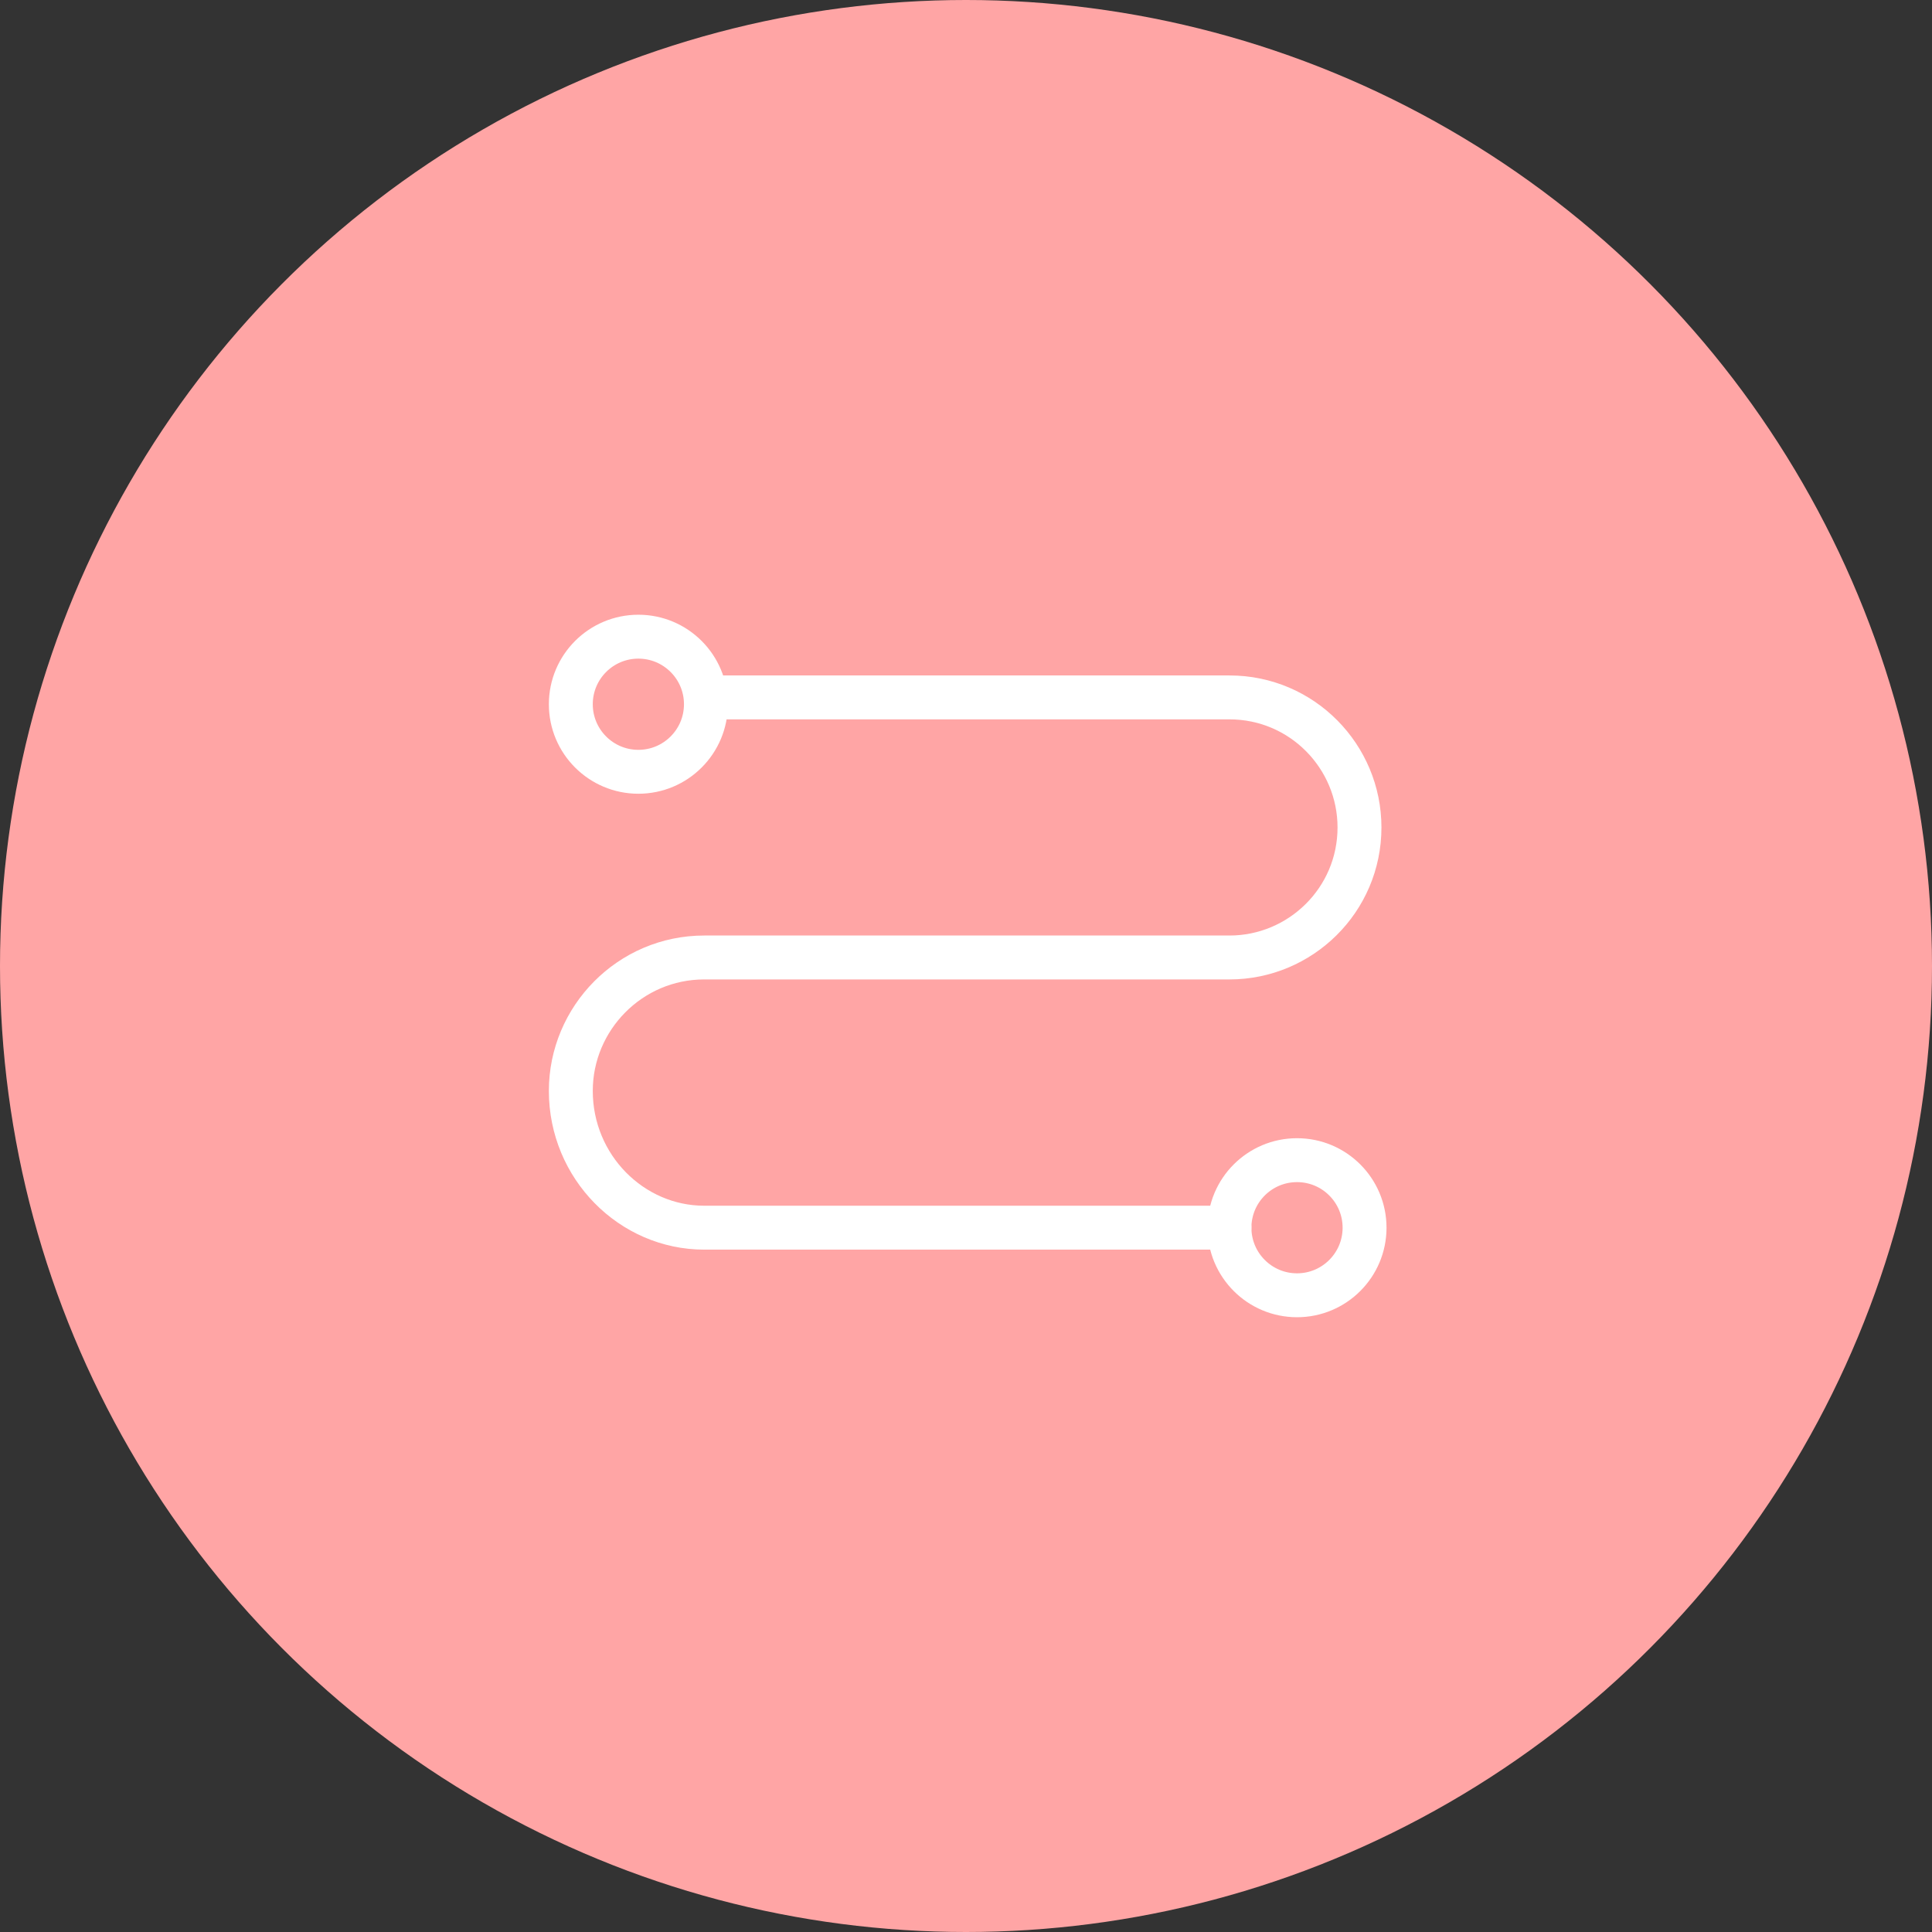 <svg width="88" height="88" viewBox="0 0 88 88" fill="none" xmlns="http://www.w3.org/2000/svg">
<rect x="0" y="0" width="88" height="88" fill="#333333" stroke="none"/>
<circle cx="44" cy="44" r="44" fill="#FFA5A5"/>
<path d="M32.154 31.766H56C59.308 31.766 61.923 34.458 61.923 37.689C61.923 40.996 59.231 43.612 56 43.612H32.077C28.692 43.612 26 46.381 26 49.689C26 53.15 28.769 55.919 32.077 55.919H56" stroke="white" stroke-width="2" stroke-miterlimit="10" stroke-linecap="round"/>
<path d="M29.077 35.154C30.776 35.154 32.154 33.776 32.154 32.077C32.154 30.378 30.776 29 29.077 29C27.378 29 26 30.378 26 32.077C26 33.776 27.378 35.154 29.077 35.154Z" stroke="white" stroke-width="2" stroke-miterlimit="10" stroke-linecap="round"/>
<path d="M59.077 58.998C60.776 58.998 62.154 57.62 62.154 55.921C62.154 54.221 60.776 52.844 59.077 52.844C57.378 52.844 56 54.221 56 55.921C56 57.62 57.378 58.998 59.077 58.998Z" stroke="white" stroke-width="2" stroke-miterlimit="10" stroke-linecap="round"/>
</svg>
